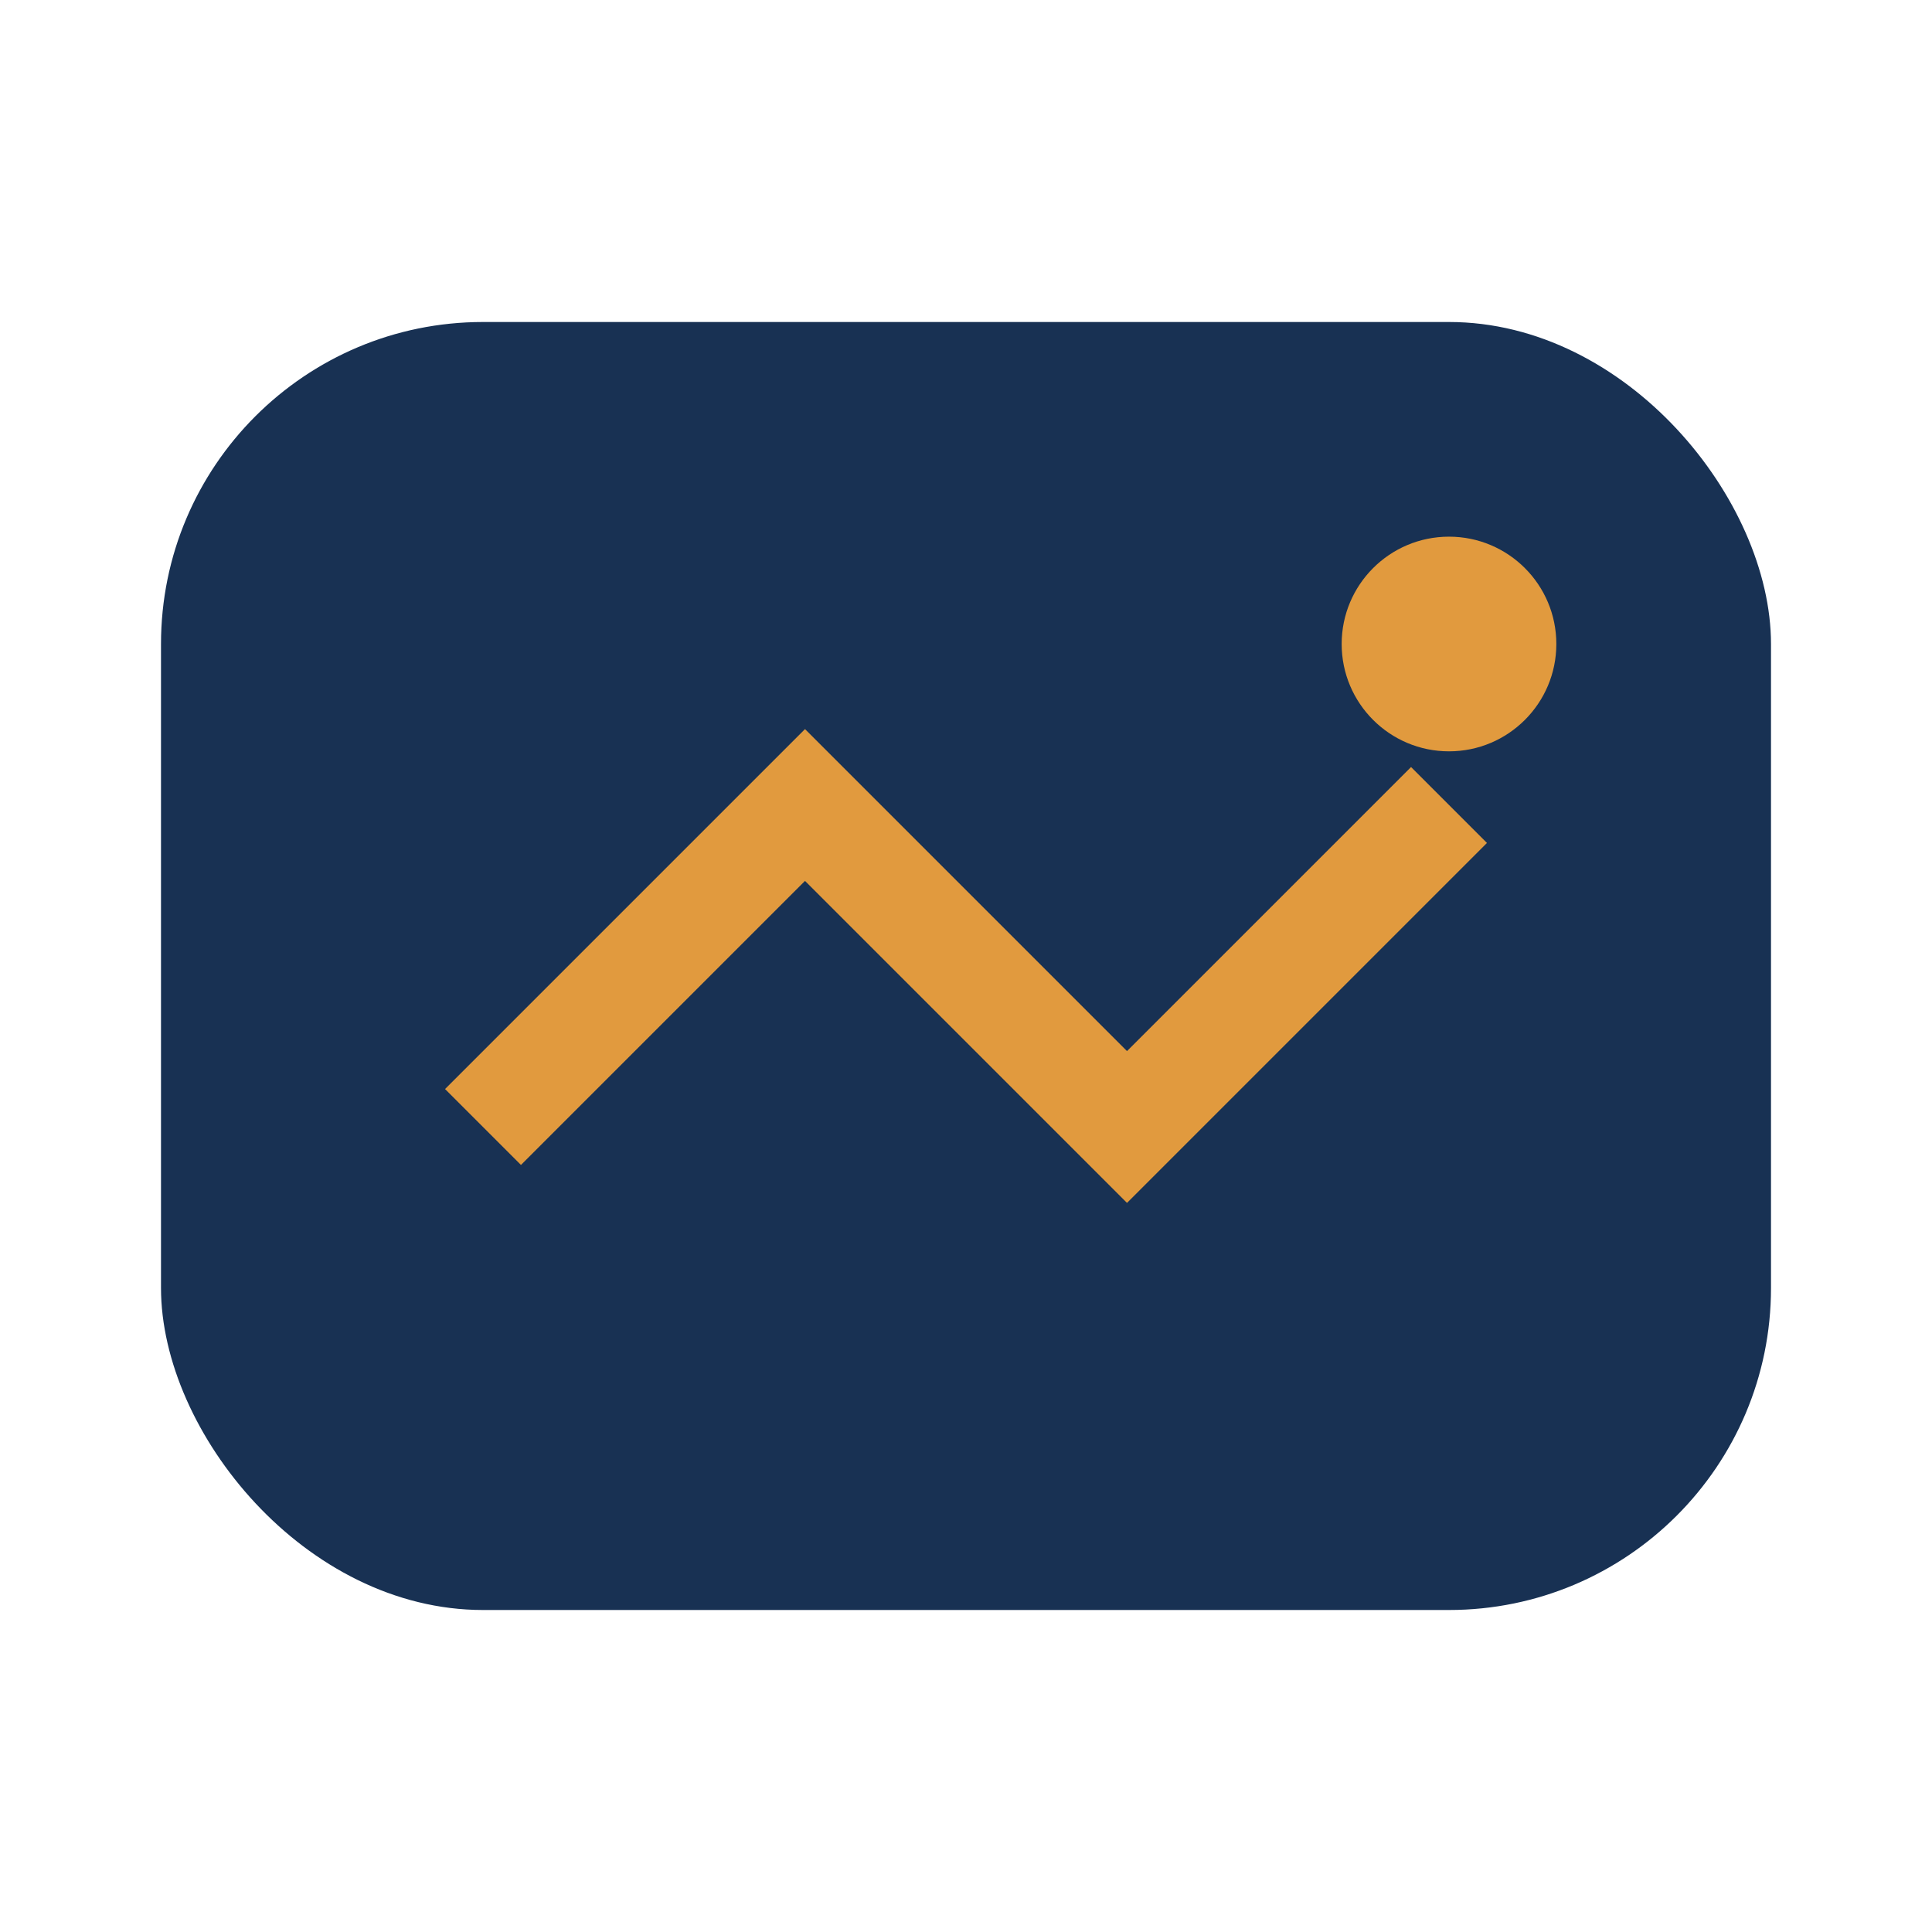 <?xml version="1.0" encoding="UTF-8"?>
<svg xmlns="http://www.w3.org/2000/svg" width="36" height="36" viewBox="0 0 36 36"><rect x="3" y="6" width="30" height="24" rx="6" fill="#183153"/><path d="M9 21l6-6 6 6 6-6" stroke="#E19A3E" stroke-width="2" fill="none"/><circle cx="27" cy="12" r="2" fill="#E19A3E"/></svg>